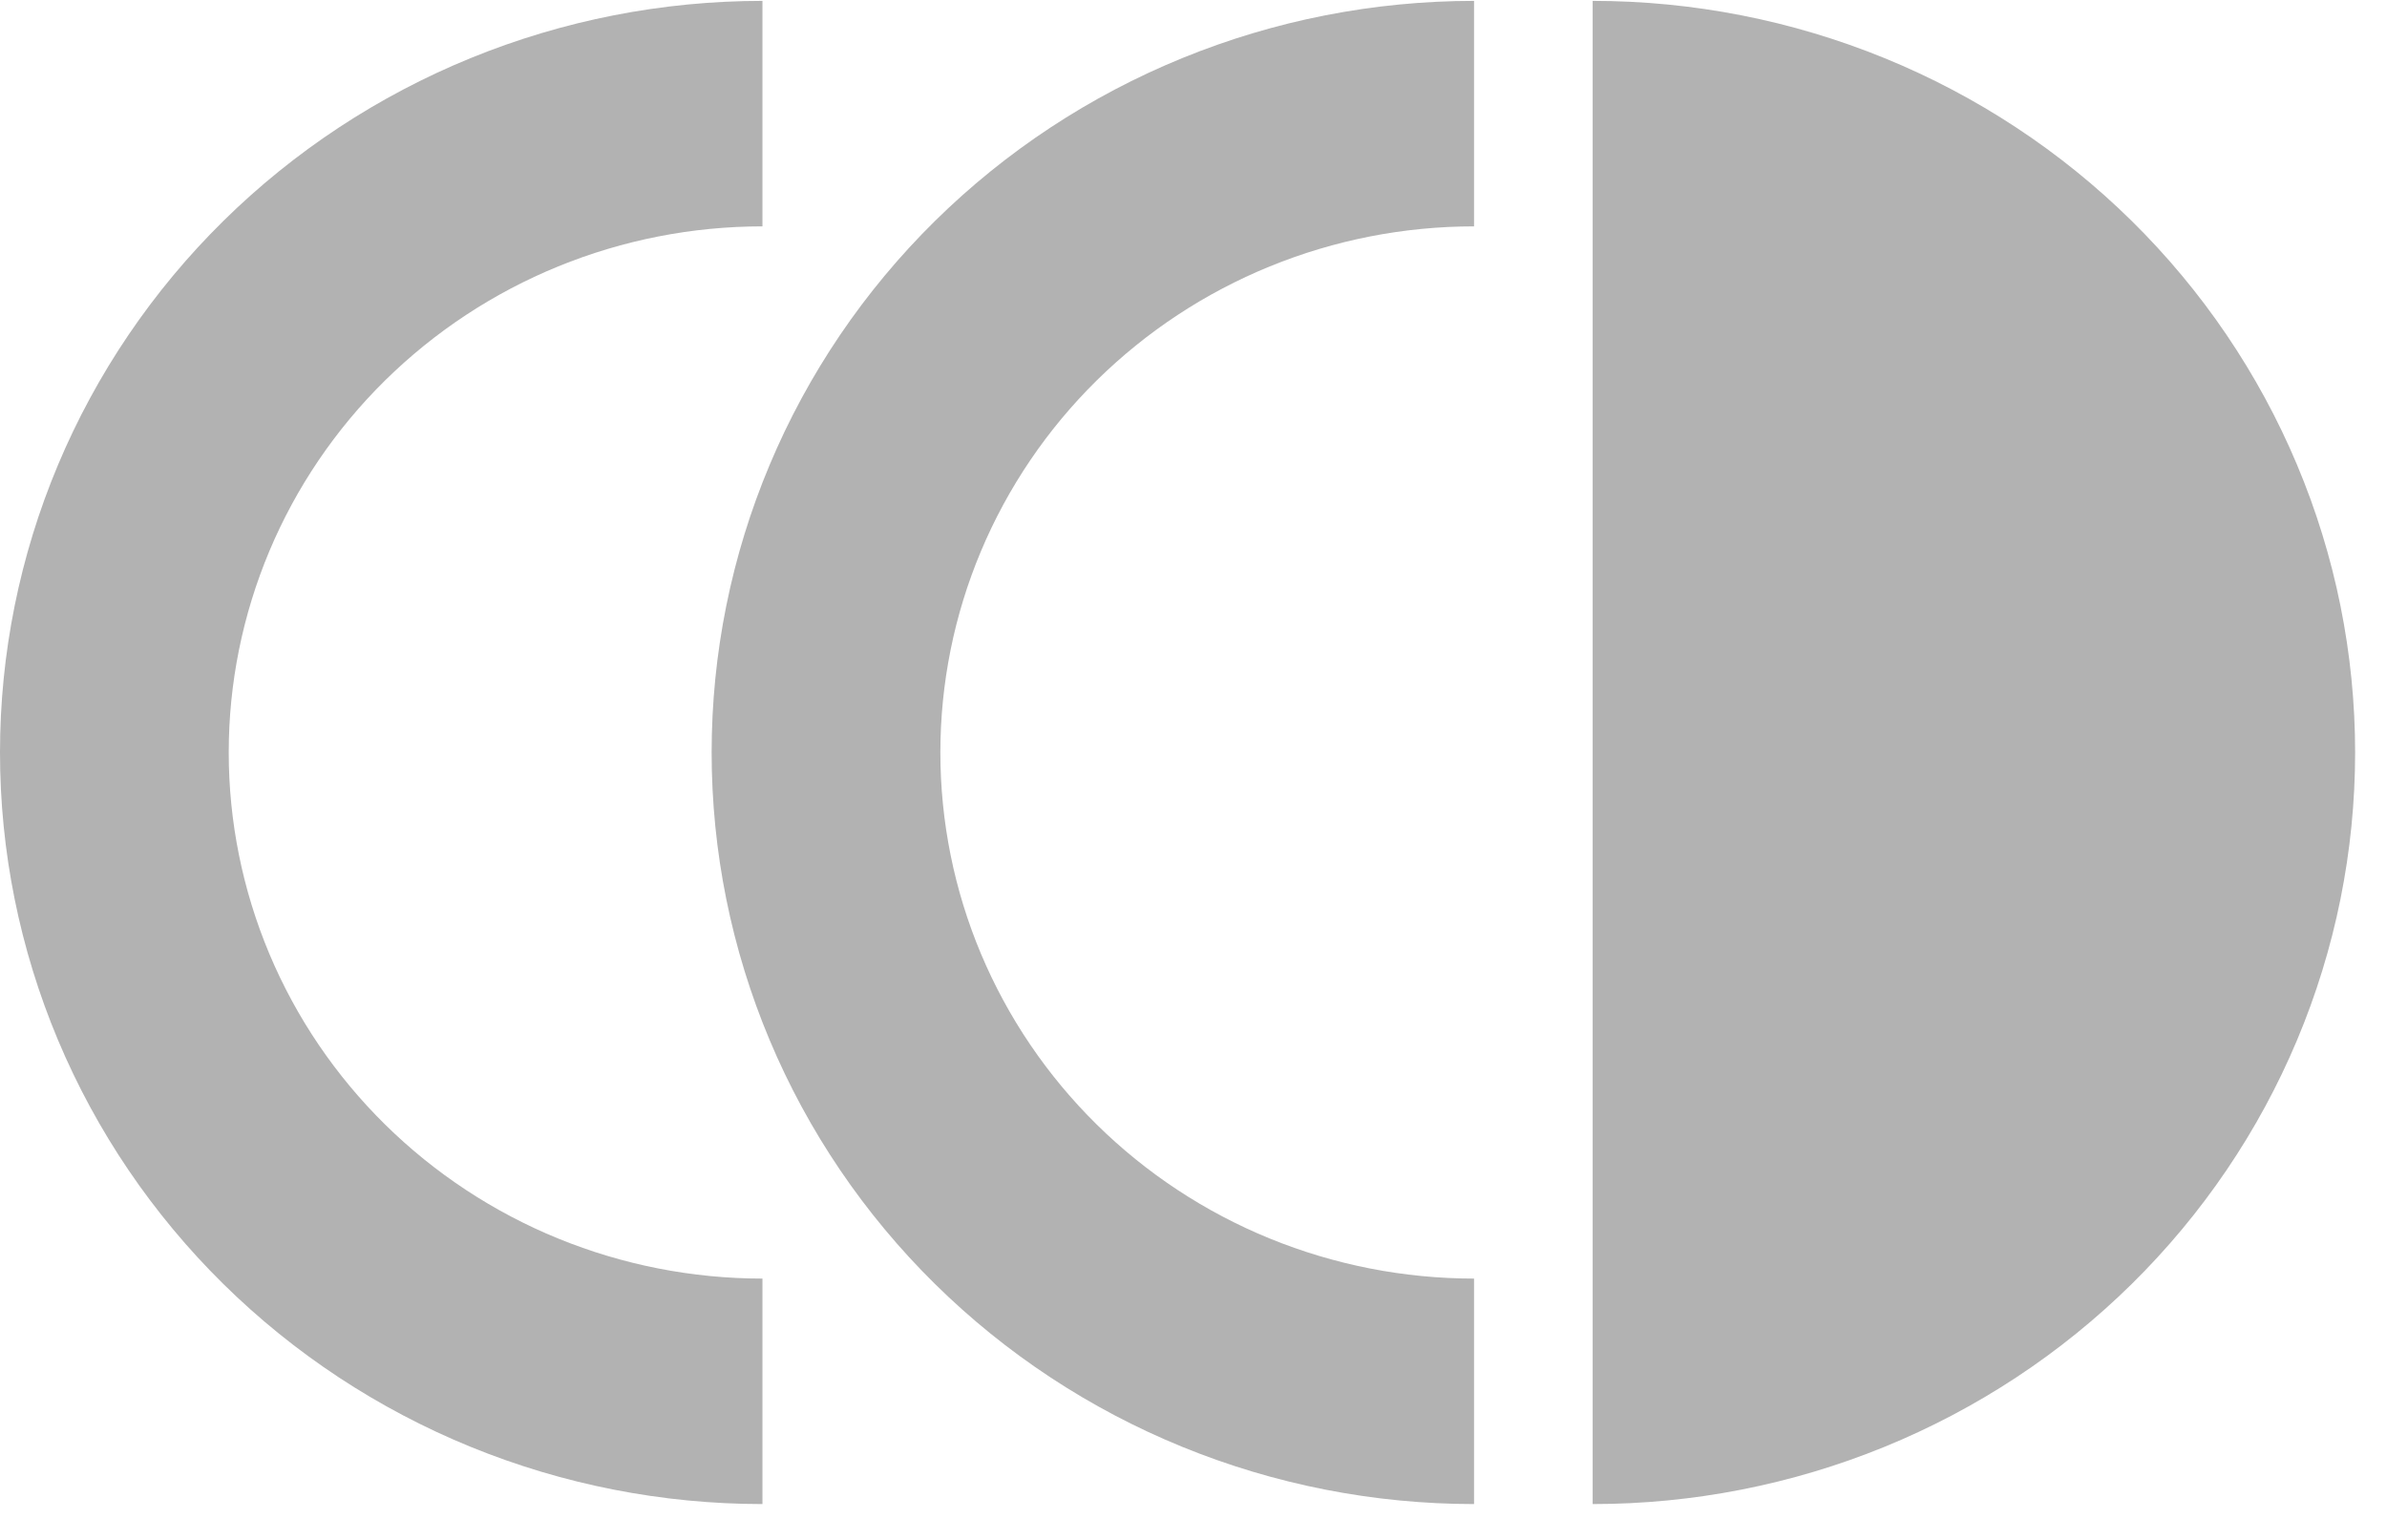 <svg width="62" height="40" viewBox="0 0 62 40" fill="none" xmlns="http://www.w3.org/2000/svg">
<path d="M19.804 0.023C17.203 0.023 14.628 0.528 12.225 1.509C9.823 2.49 7.639 3.928 5.8 5.741C3.961 7.554 2.503 9.706 1.507 12.075C0.512 14.443 -8.26665e-08 16.982 0 19.546C8.26665e-08 22.11 0.512 24.648 1.507 27.017C2.503 29.386 3.961 31.538 5.8 33.351C7.639 35.164 9.823 36.602 12.225 37.583C14.628 38.564 17.203 39.069 19.804 39.069V33.212C17.983 33.212 16.181 32.858 14.499 32.172C12.817 31.485 11.289 30.478 10.001 29.209C8.714 27.94 7.693 26.434 6.996 24.776C6.3 23.118 5.941 21.34 5.941 19.546C5.941 17.751 6.3 15.974 6.996 14.316C7.693 12.658 8.714 11.152 10.001 9.883C11.289 8.614 12.817 7.607 14.499 6.92C16.181 6.233 17.983 5.88 19.804 5.88V0.023Z" fill="#B2B2B2"/>
<path d="M38.287 0.023C35.687 0.023 33.111 0.528 30.709 1.509C28.306 2.49 26.123 3.928 24.284 5.741C22.445 7.554 20.986 9.706 19.991 12.075C18.996 14.443 18.484 16.982 18.484 19.546C18.484 22.11 18.996 24.648 19.991 27.017C20.986 29.386 22.445 31.538 24.284 33.351C26.123 35.164 28.306 36.602 30.709 37.583C33.111 38.564 35.687 39.069 38.287 39.069L38.287 33.212C36.467 33.212 34.664 32.858 32.982 32.172C31.3 31.485 29.772 30.478 28.485 29.209C27.198 27.94 26.177 26.434 25.48 24.776C24.783 23.118 24.425 21.34 24.425 19.546C24.425 17.751 24.783 15.974 25.48 14.316C26.177 12.658 27.198 11.152 28.485 9.883C29.772 8.614 31.3 7.607 32.982 6.92C34.664 6.233 36.467 5.88 38.287 5.88V0.023Z" fill="#B2B2B2"/>
<path d="M41.368 0.023C43.969 0.023 46.544 0.528 48.947 1.509C51.349 2.49 53.532 3.928 55.371 5.741C57.21 7.554 58.669 9.706 59.664 12.075C60.66 14.443 61.172 16.982 61.172 19.546C61.172 22.11 60.66 24.648 59.664 27.017C58.669 29.386 57.21 31.538 55.371 33.351C53.532 35.164 51.349 36.602 48.947 37.583C46.544 38.564 43.969 39.069 41.368 39.069L41.368 0.023Z" fill="#B2B2B2"/>
</svg>
